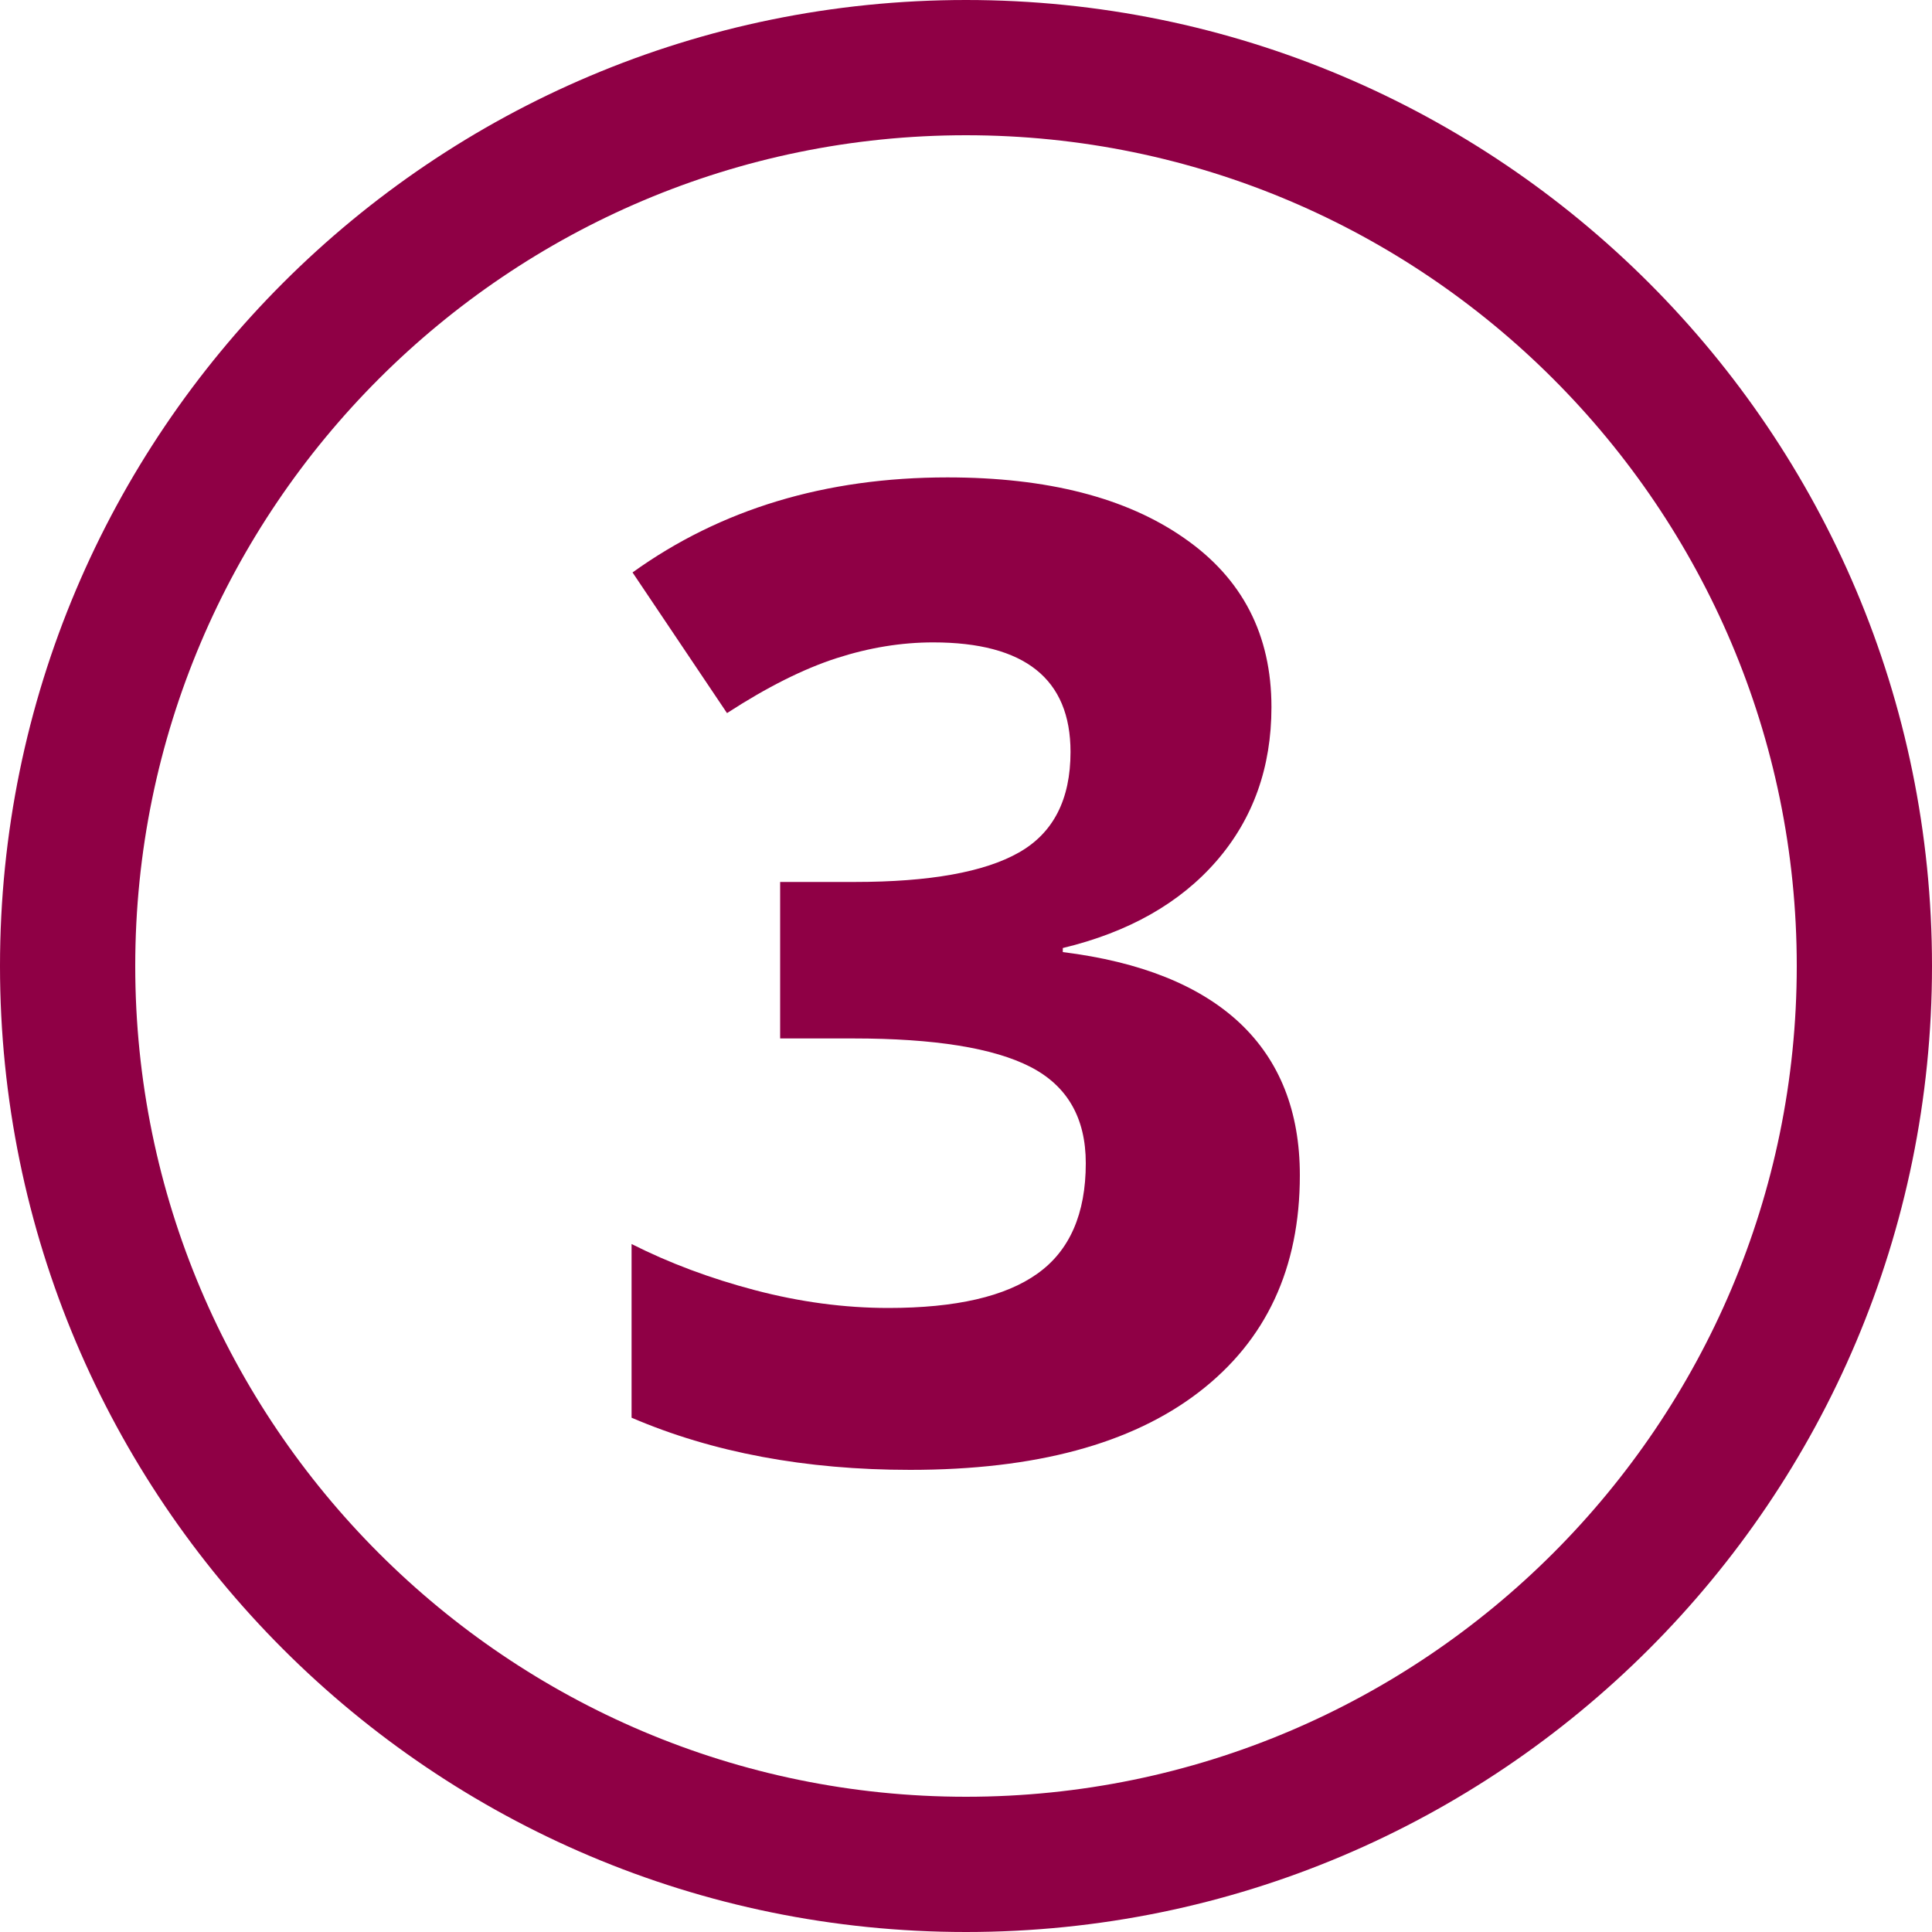 <?xml version="1.0" encoding="utf-8"?>
<!-- Generator: Adobe Illustrator 25.0.0, SVG Export Plug-In . SVG Version: 6.00 Build 0)  -->
<svg version="1.1" id="Vrstva_1" xmlns="http://www.w3.org/2000/svg" xmlns:xlink="http://www.w3.org/1999/xlink" x="0px" y="0px"
	 viewBox="0 0 100 100" style="enable-background:new 0 0 100 100;" xml:space="preserve">
<style type="text/css">
	.st0{fill:#8F0045;}
	.st1{fill:#BBB5B4;}
</style>
<g>
	<path class="st0" d="M50,7c23.71,0,43,19.29,43,43S73.71,93,50,93S7,73.71,7,50S26.29,7,50,7 M50,0C22.39,0,0,22.39,0,50
		s22.39,50,50,50s50-22.39,50-50S77.61,0,50,0L50,0z"/>
</g>
<g>
	<path class="st0" d="M65.81,36.6c0,3.12-0.95,5.78-2.84,7.96s-4.55,3.69-7.96,4.51v0.21c4.03,0.5,7.09,1.73,9.16,3.67
		c2.07,1.95,3.11,4.58,3.11,7.88c0,4.81-1.74,8.55-5.23,11.23s-8.46,4.02-14.94,4.02c-5.42,0-10.23-0.9-14.42-2.7v-8.99
		c1.94,0.98,4.07,1.78,6.39,2.39s4.63,0.92,6.9,0.92c3.49,0,6.06-0.59,7.72-1.78c1.66-1.18,2.5-3.09,2.5-5.71
		c0-2.35-0.96-4.01-2.87-4.99c-1.91-0.98-4.97-1.47-9.16-1.47h-3.79v-8.1h3.86c3.87,0,6.71-0.51,8.49-1.52
		c1.79-1.01,2.68-2.75,2.68-5.21c0-3.78-2.37-5.67-7.11-5.67c-1.64,0-3.31,0.27-5.01,0.82c-1.7,0.55-3.58,1.49-5.66,2.84l-4.89-7.28
		c4.56-3.28,9.99-4.92,16.3-4.92c5.17,0,9.26,1.05,12.25,3.14C64.31,29.94,65.81,32.86,65.81,36.6z"/>
</g>
</svg>
